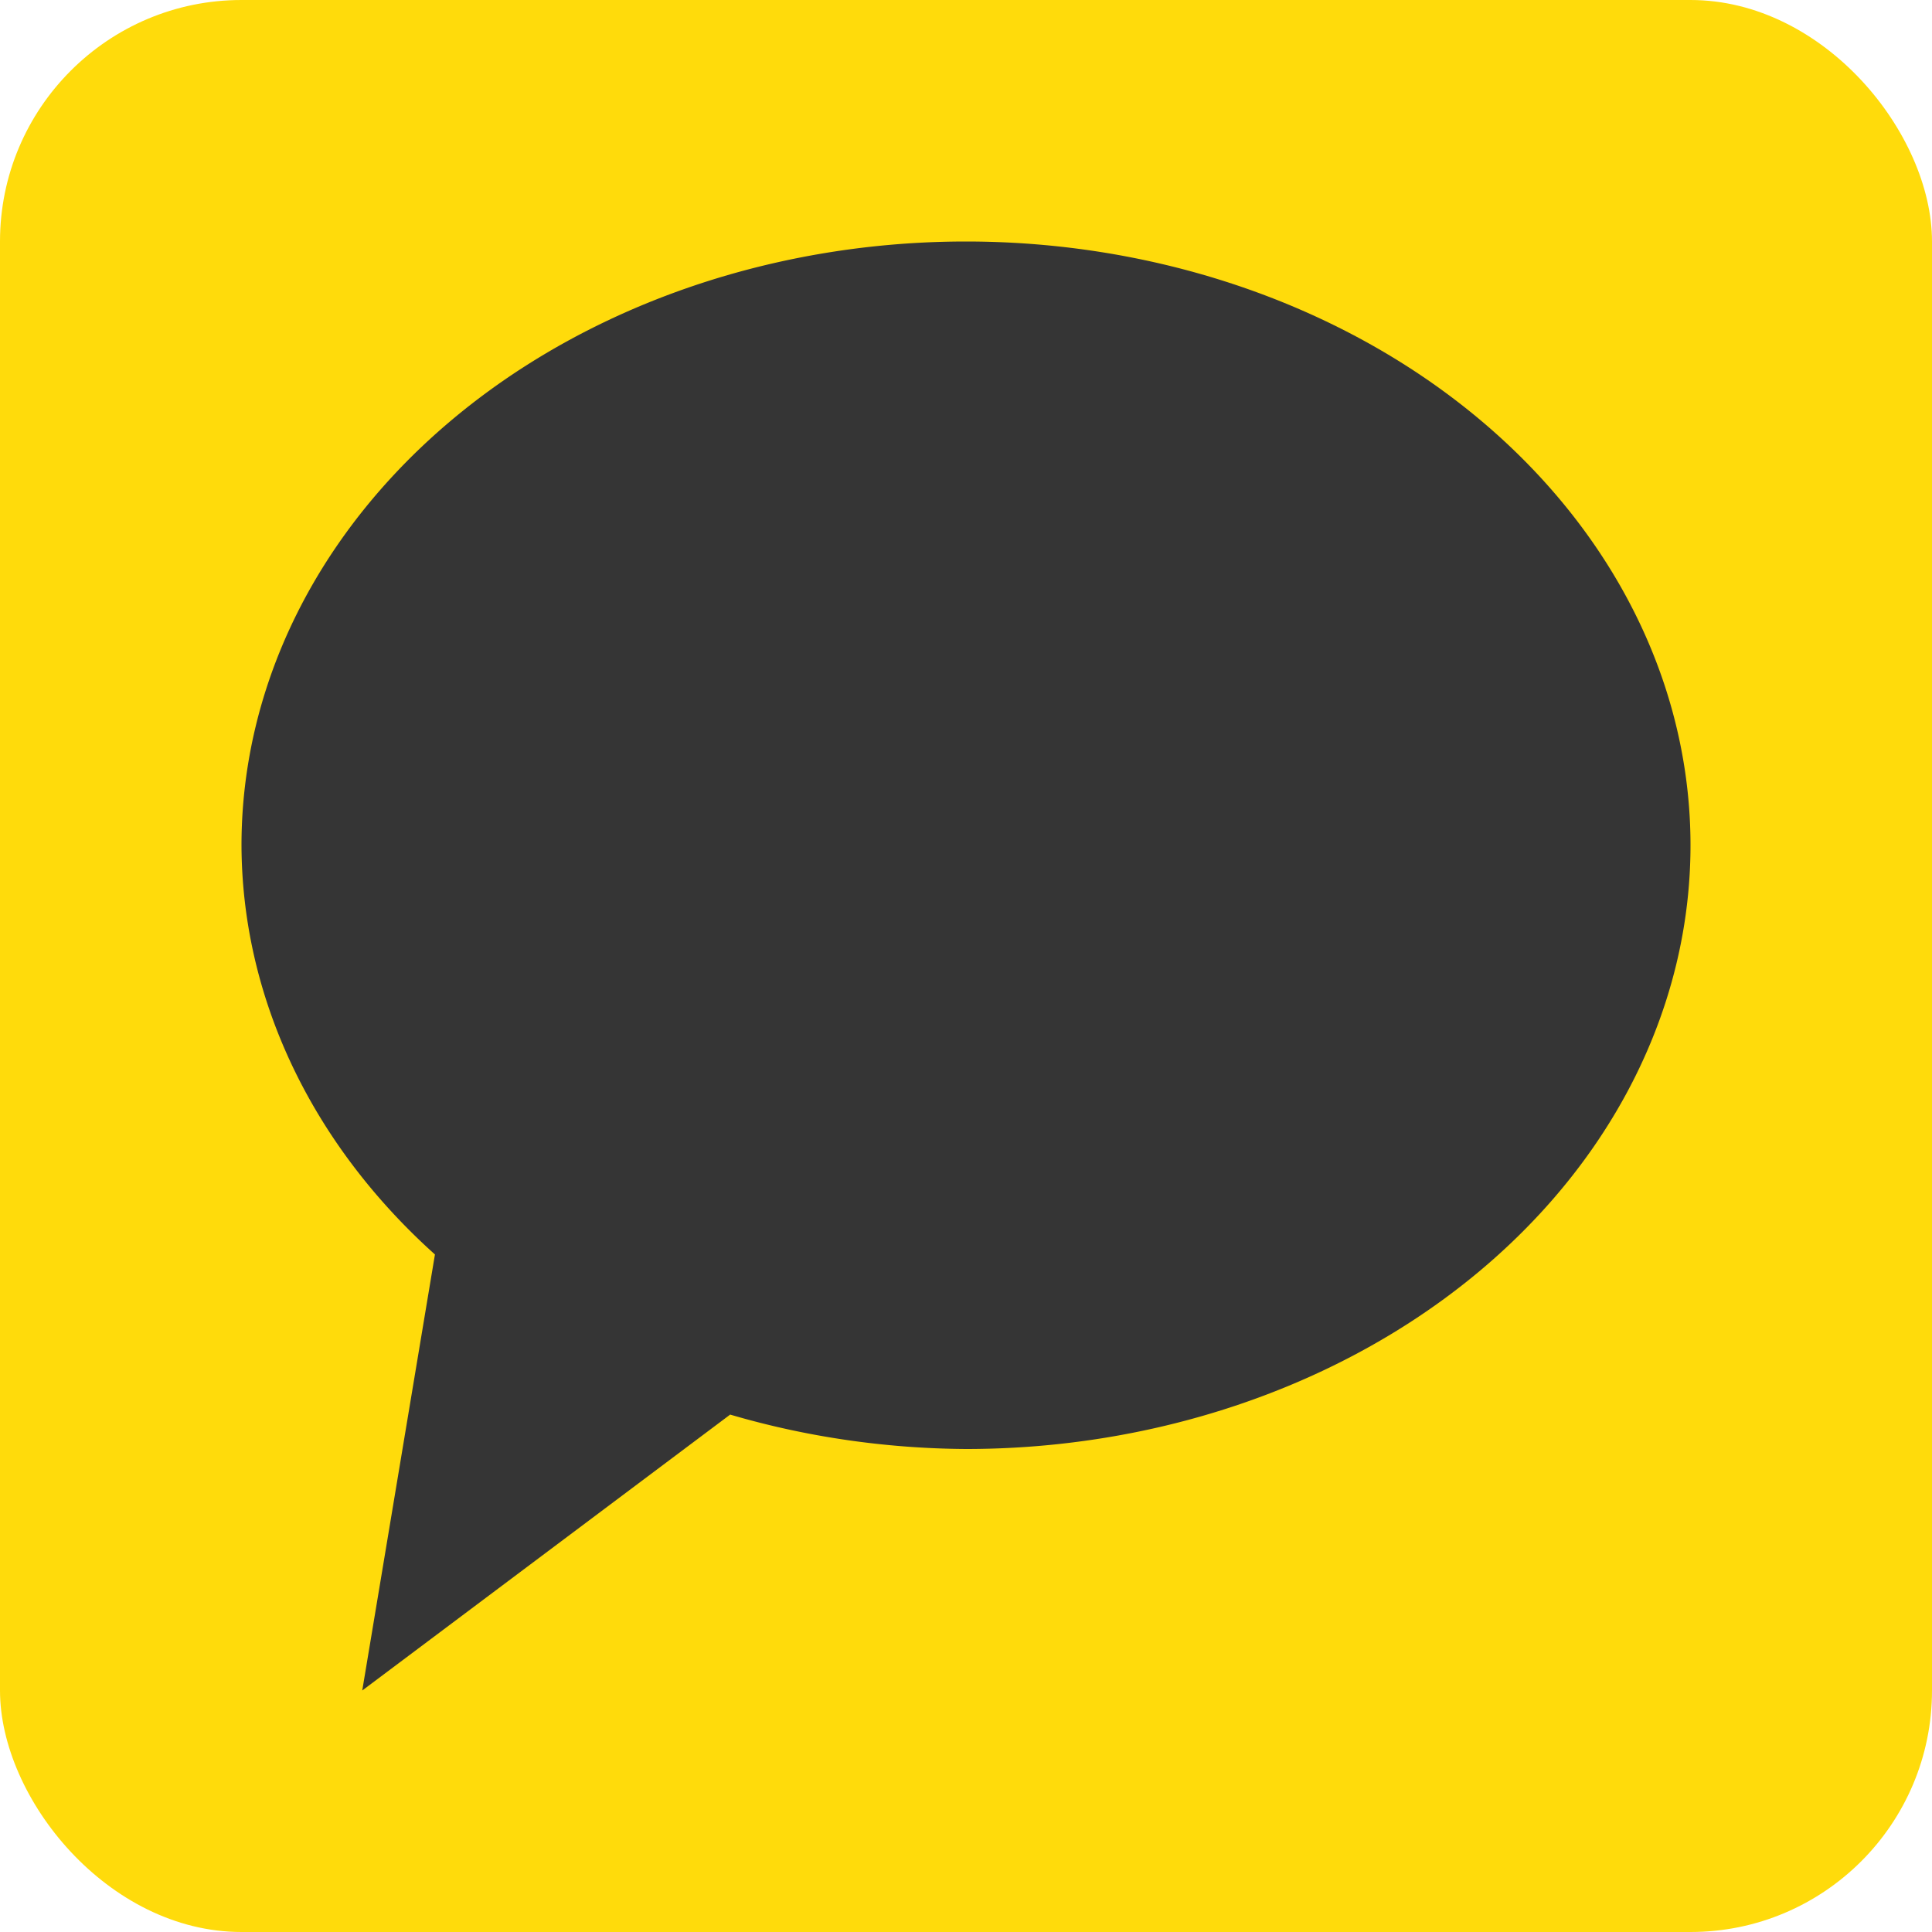<svg xmlns="http://www.w3.org/2000/svg" width="16" height="16" version="1.1">
 <rect style="fill:#ffdb0b" width="16" height="16" x="0" y="0" ry="2"/>
 <path style="fill:#353535" d="M 8 2 A 6 5 0 0 0 2 7 A 6 5 0 0 0 3.602 10.389 L 3 14 L 6.047 11.715 A 6 5 0 0 0 8 12 A 6 5 0 0 0 14 7 A 6 5 0 0 0 8 2 z"/>
</svg>
